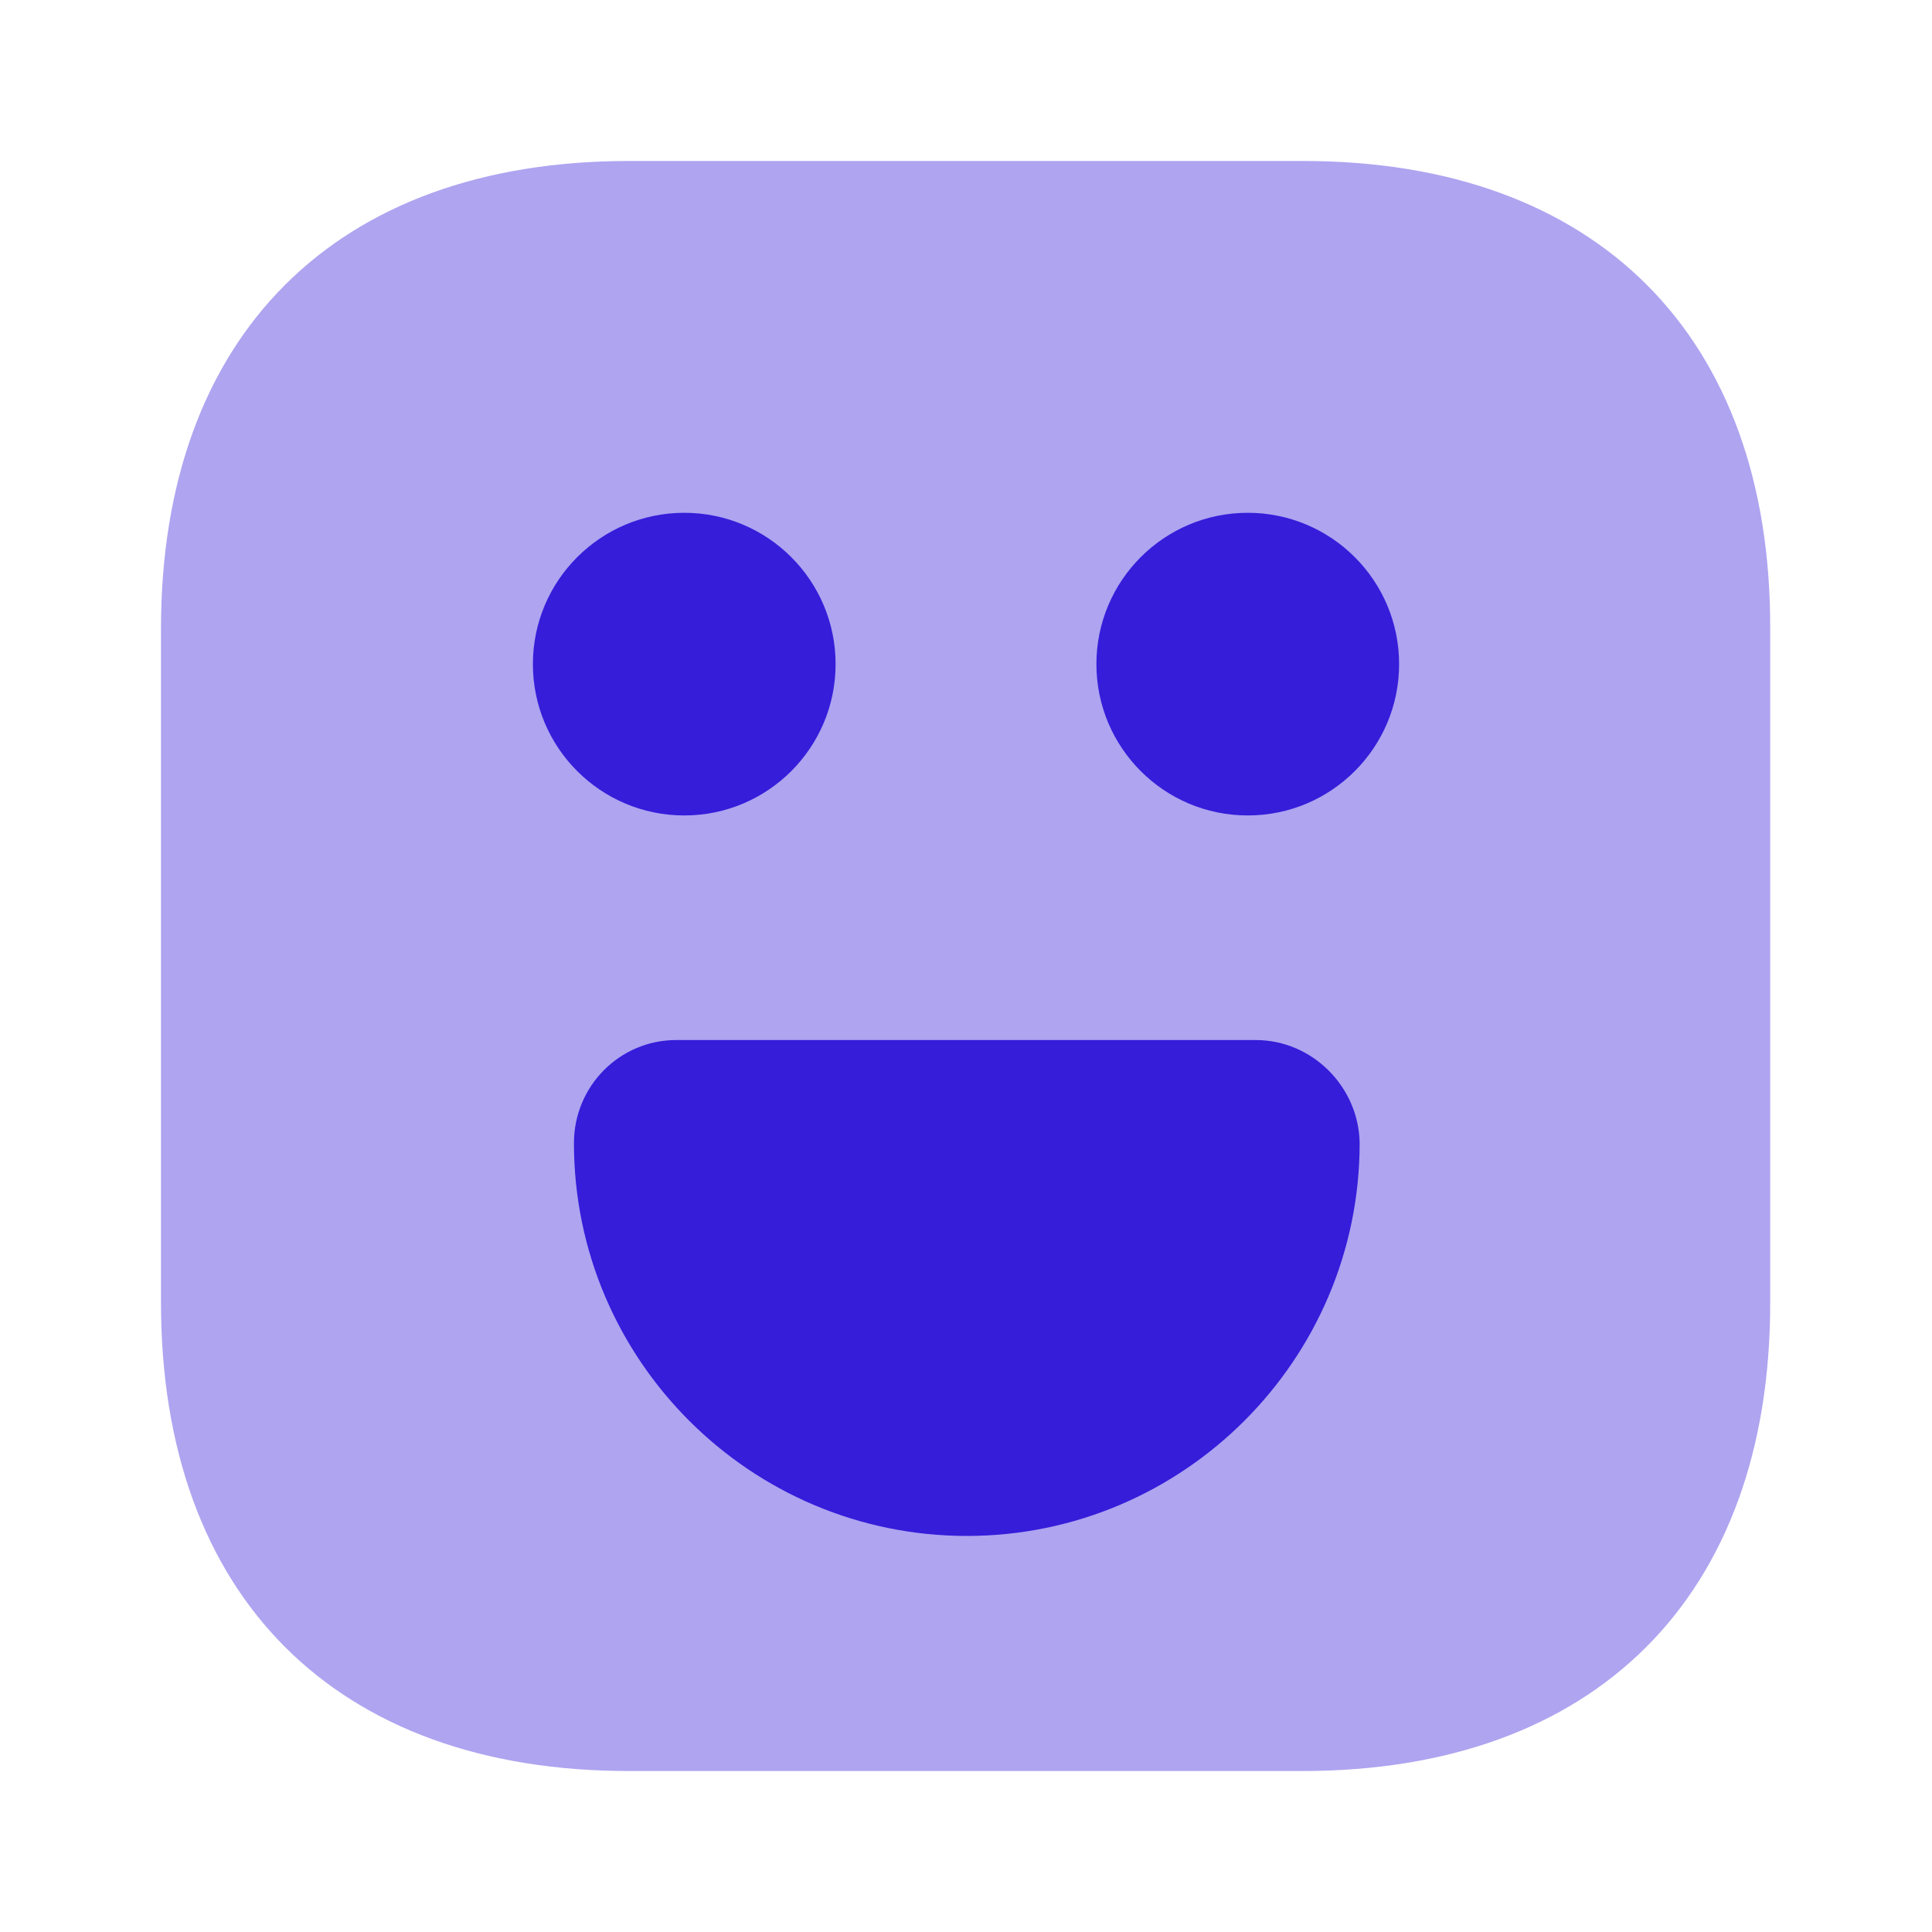 <svg width="40" height="40" viewBox="0 0 40 40" fill="none" xmlns="http://www.w3.org/2000/svg">
<path opacity="0.4" d="M26.983 3.333H13.017C6.95 3.333 3.333 6.95 3.333 13.017V26.967C3.333 33.05 6.95 36.667 13.017 36.667H26.967C33.033 36.667 36.65 33.05 36.65 26.983V13.017C36.667 6.95 33.05 3.333 26.983 3.333Z" fill="#351DDA"/>
<path d="M25.833 16.883C27.564 16.883 28.967 15.48 28.967 13.75C28.967 12.02 27.564 10.617 25.833 10.617C24.103 10.617 22.7 12.02 22.7 13.75C22.7 15.48 24.103 16.883 25.833 16.883Z" fill="#351DDA"/>
<path d="M14.167 16.883C15.897 16.883 17.3 15.48 17.3 13.75C17.3 12.02 15.897 10.617 14.167 10.617C12.436 10.617 11.033 12.02 11.033 13.75C11.033 15.48 12.436 16.883 14.167 16.883Z" fill="#351DDA"/>
<path d="M26 21.533H14C12.833 21.533 11.883 22.483 11.883 23.667C11.883 28.15 15.533 31.8 20.017 31.8C24.5 31.8 28.15 28.15 28.15 23.667C28.133 22.5 27.167 21.533 26 21.533Z" fill="#351DDA"/>
</svg>
